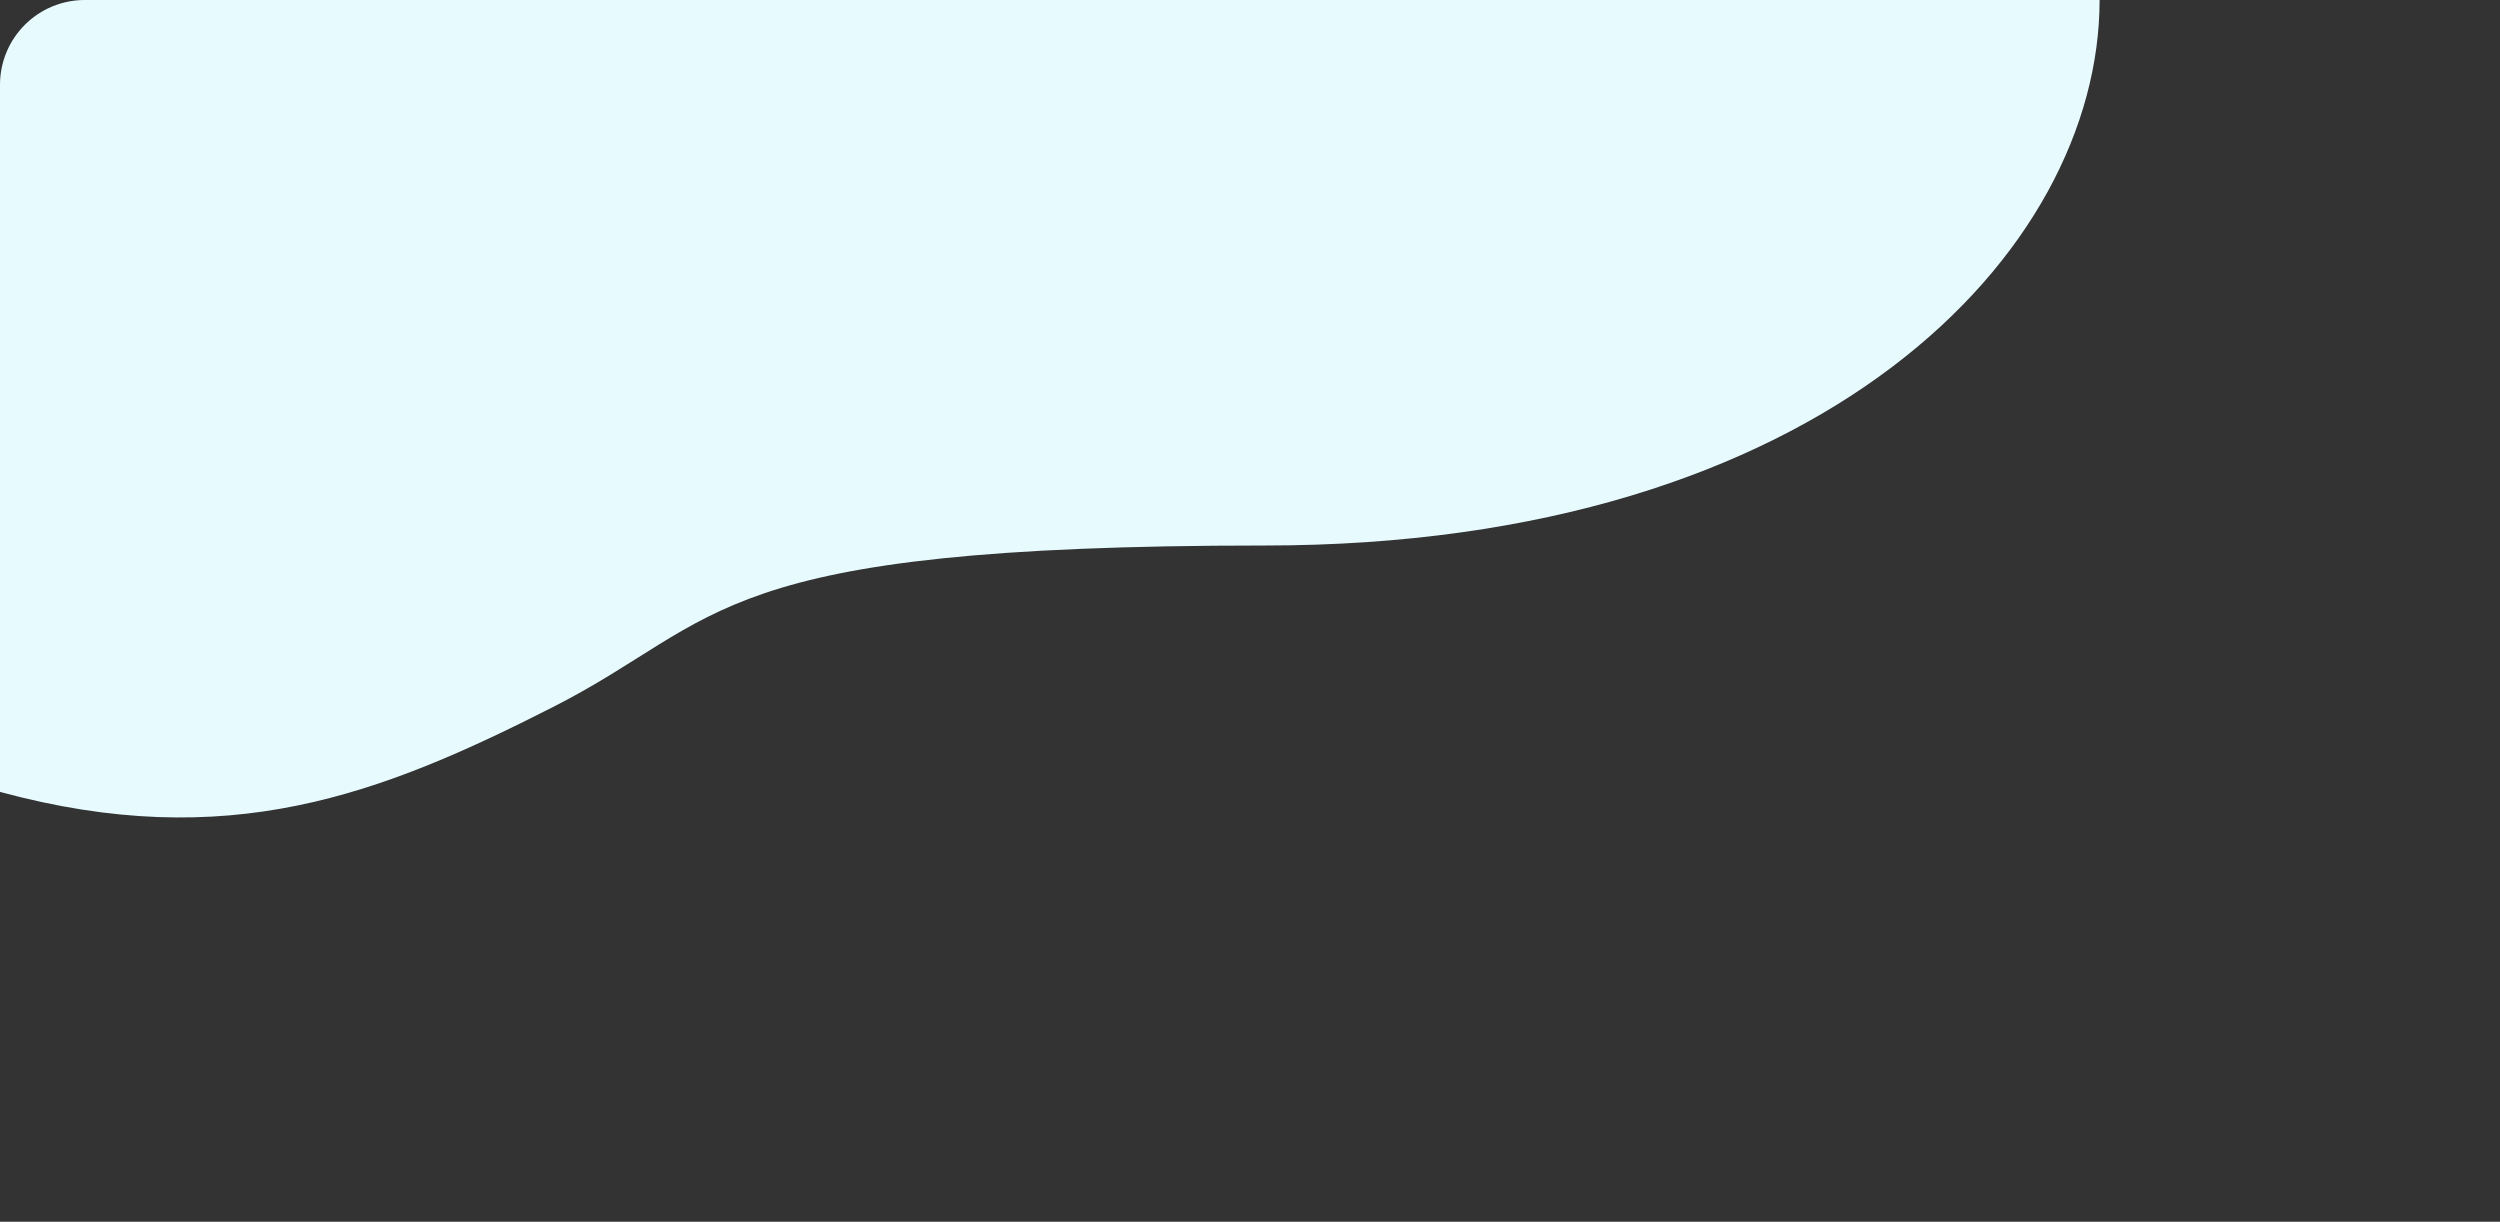 <svg xmlns="http://www.w3.org/2000/svg" width="354" height="173"><rect width="100%" height="100%" fill="#333333" stroke="none"/><defs><clipPath id="a"><path data-name="長方形 249" d="M12 0h342v173H0V12A12 12 0 0112 0z" transform="translate(166 1248)" fill="none"/></clipPath></defs><g data-name="マスクグループ 1" transform="translate(-166 -1248)" clip-path="url(#a)"><path data-name="パス 4862" d="M463.302 1248c0 35.715-39.127 77.244-118.219 77.244s-76.289 10.421-100.783 22.874-46.058 20.759-78.3 12.016V1248z" fill="#e7fbff"/></g></svg>
